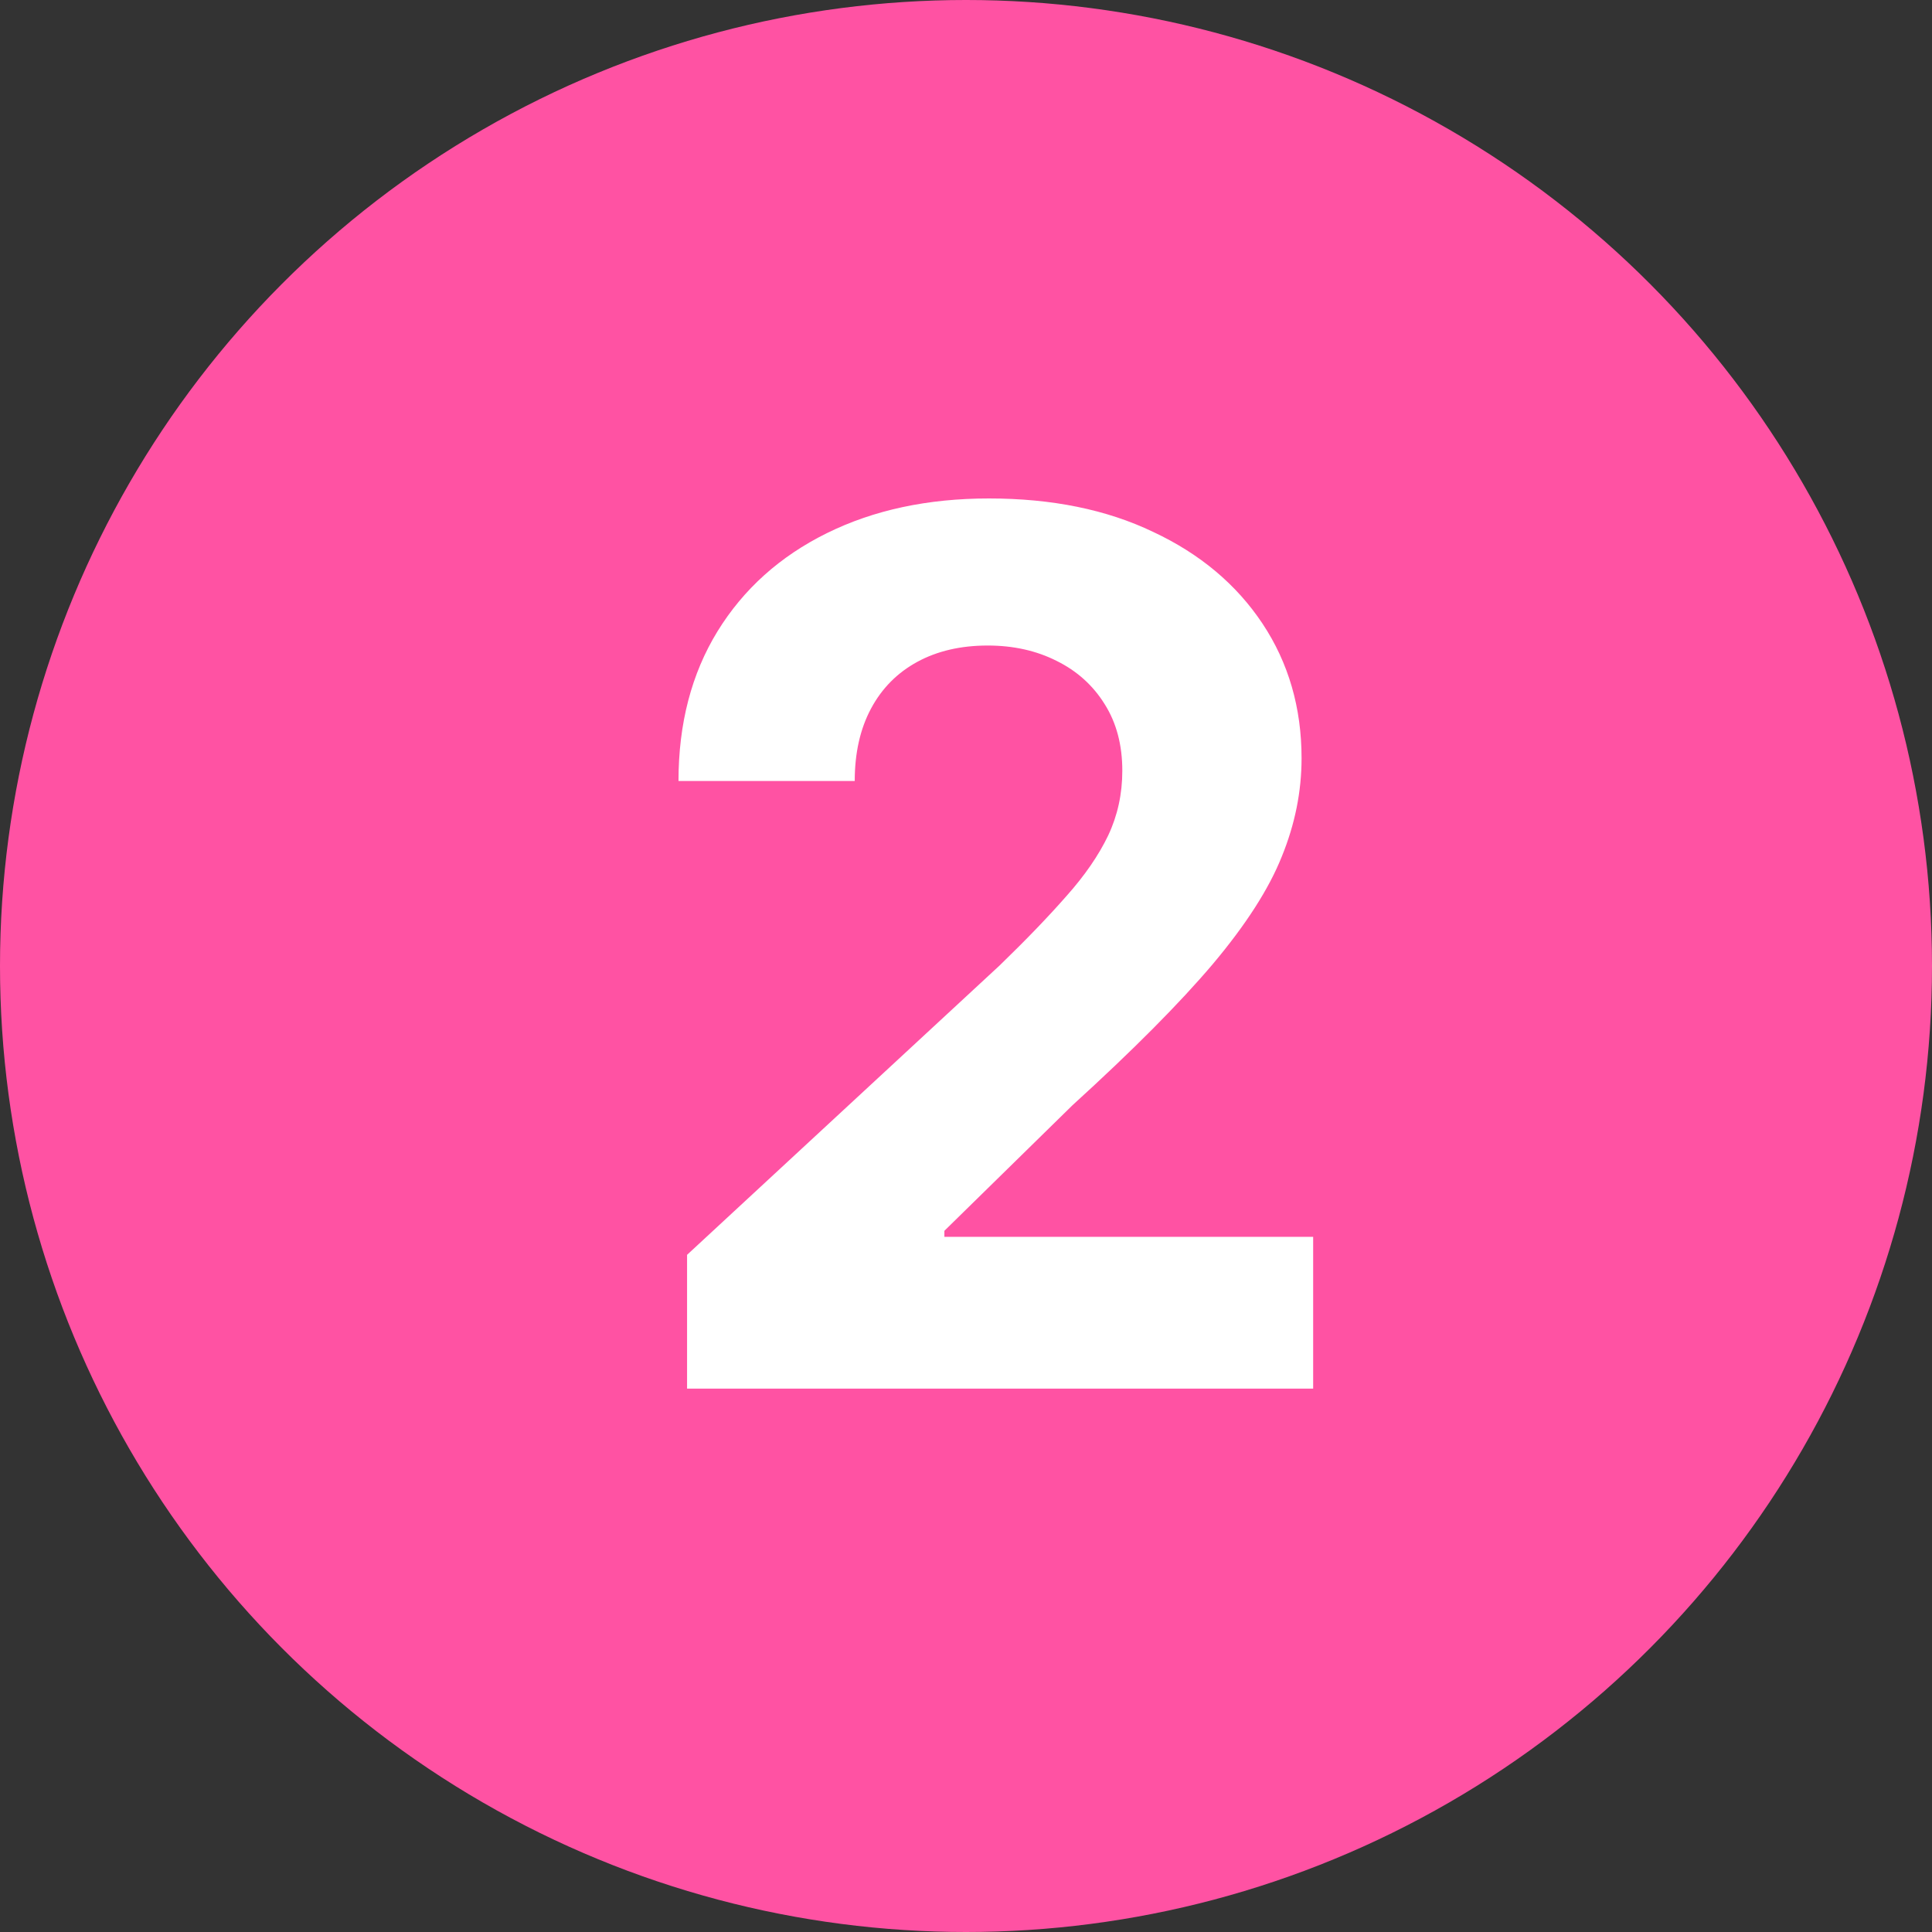<svg width="32" height="32" viewBox="0 0 32 32" fill="none" xmlns="http://www.w3.org/2000/svg">
<rect x="0" y="0" width="32" height="32" fill="#333333" stroke="none"/>
<g clip-path="url(#clip0_46_149)">
<circle cx="16" cy="16" r="16" fill="#FF52A3"/>
<path d="M11.38 23V20.784L16.558 15.99C16.998 15.564 17.367 15.18 17.666 14.839C17.969 14.499 18.198 14.165 18.355 13.838C18.511 13.507 18.589 13.149 18.589 12.766C18.589 12.339 18.492 11.973 18.298 11.665C18.104 11.352 17.838 11.113 17.502 10.947C17.166 10.777 16.785 10.692 16.359 10.692C15.914 10.692 15.525 10.782 15.194 10.962C14.863 11.142 14.607 11.4 14.427 11.736C14.247 12.072 14.157 12.472 14.157 12.936H11.238C11.238 11.984 11.454 11.158 11.884 10.457C12.315 9.757 12.919 9.214 13.695 8.831C14.472 8.447 15.367 8.256 16.38 8.256C17.422 8.256 18.328 8.44 19.1 8.81C19.877 9.174 20.48 9.681 20.911 10.329C21.342 10.978 21.558 11.722 21.558 12.56C21.558 13.109 21.449 13.651 21.231 14.186C21.018 14.721 20.637 15.315 20.087 15.969C19.538 16.617 18.764 17.396 17.765 18.305L15.642 20.386V20.486H21.75V23H11.38Z" fill="white"/>
</g>
<defs>
<clipPath id="clip0_46_149">
<rect width="32" height="32" fill="white"/>
</clipPath>
</defs>
</svg>
